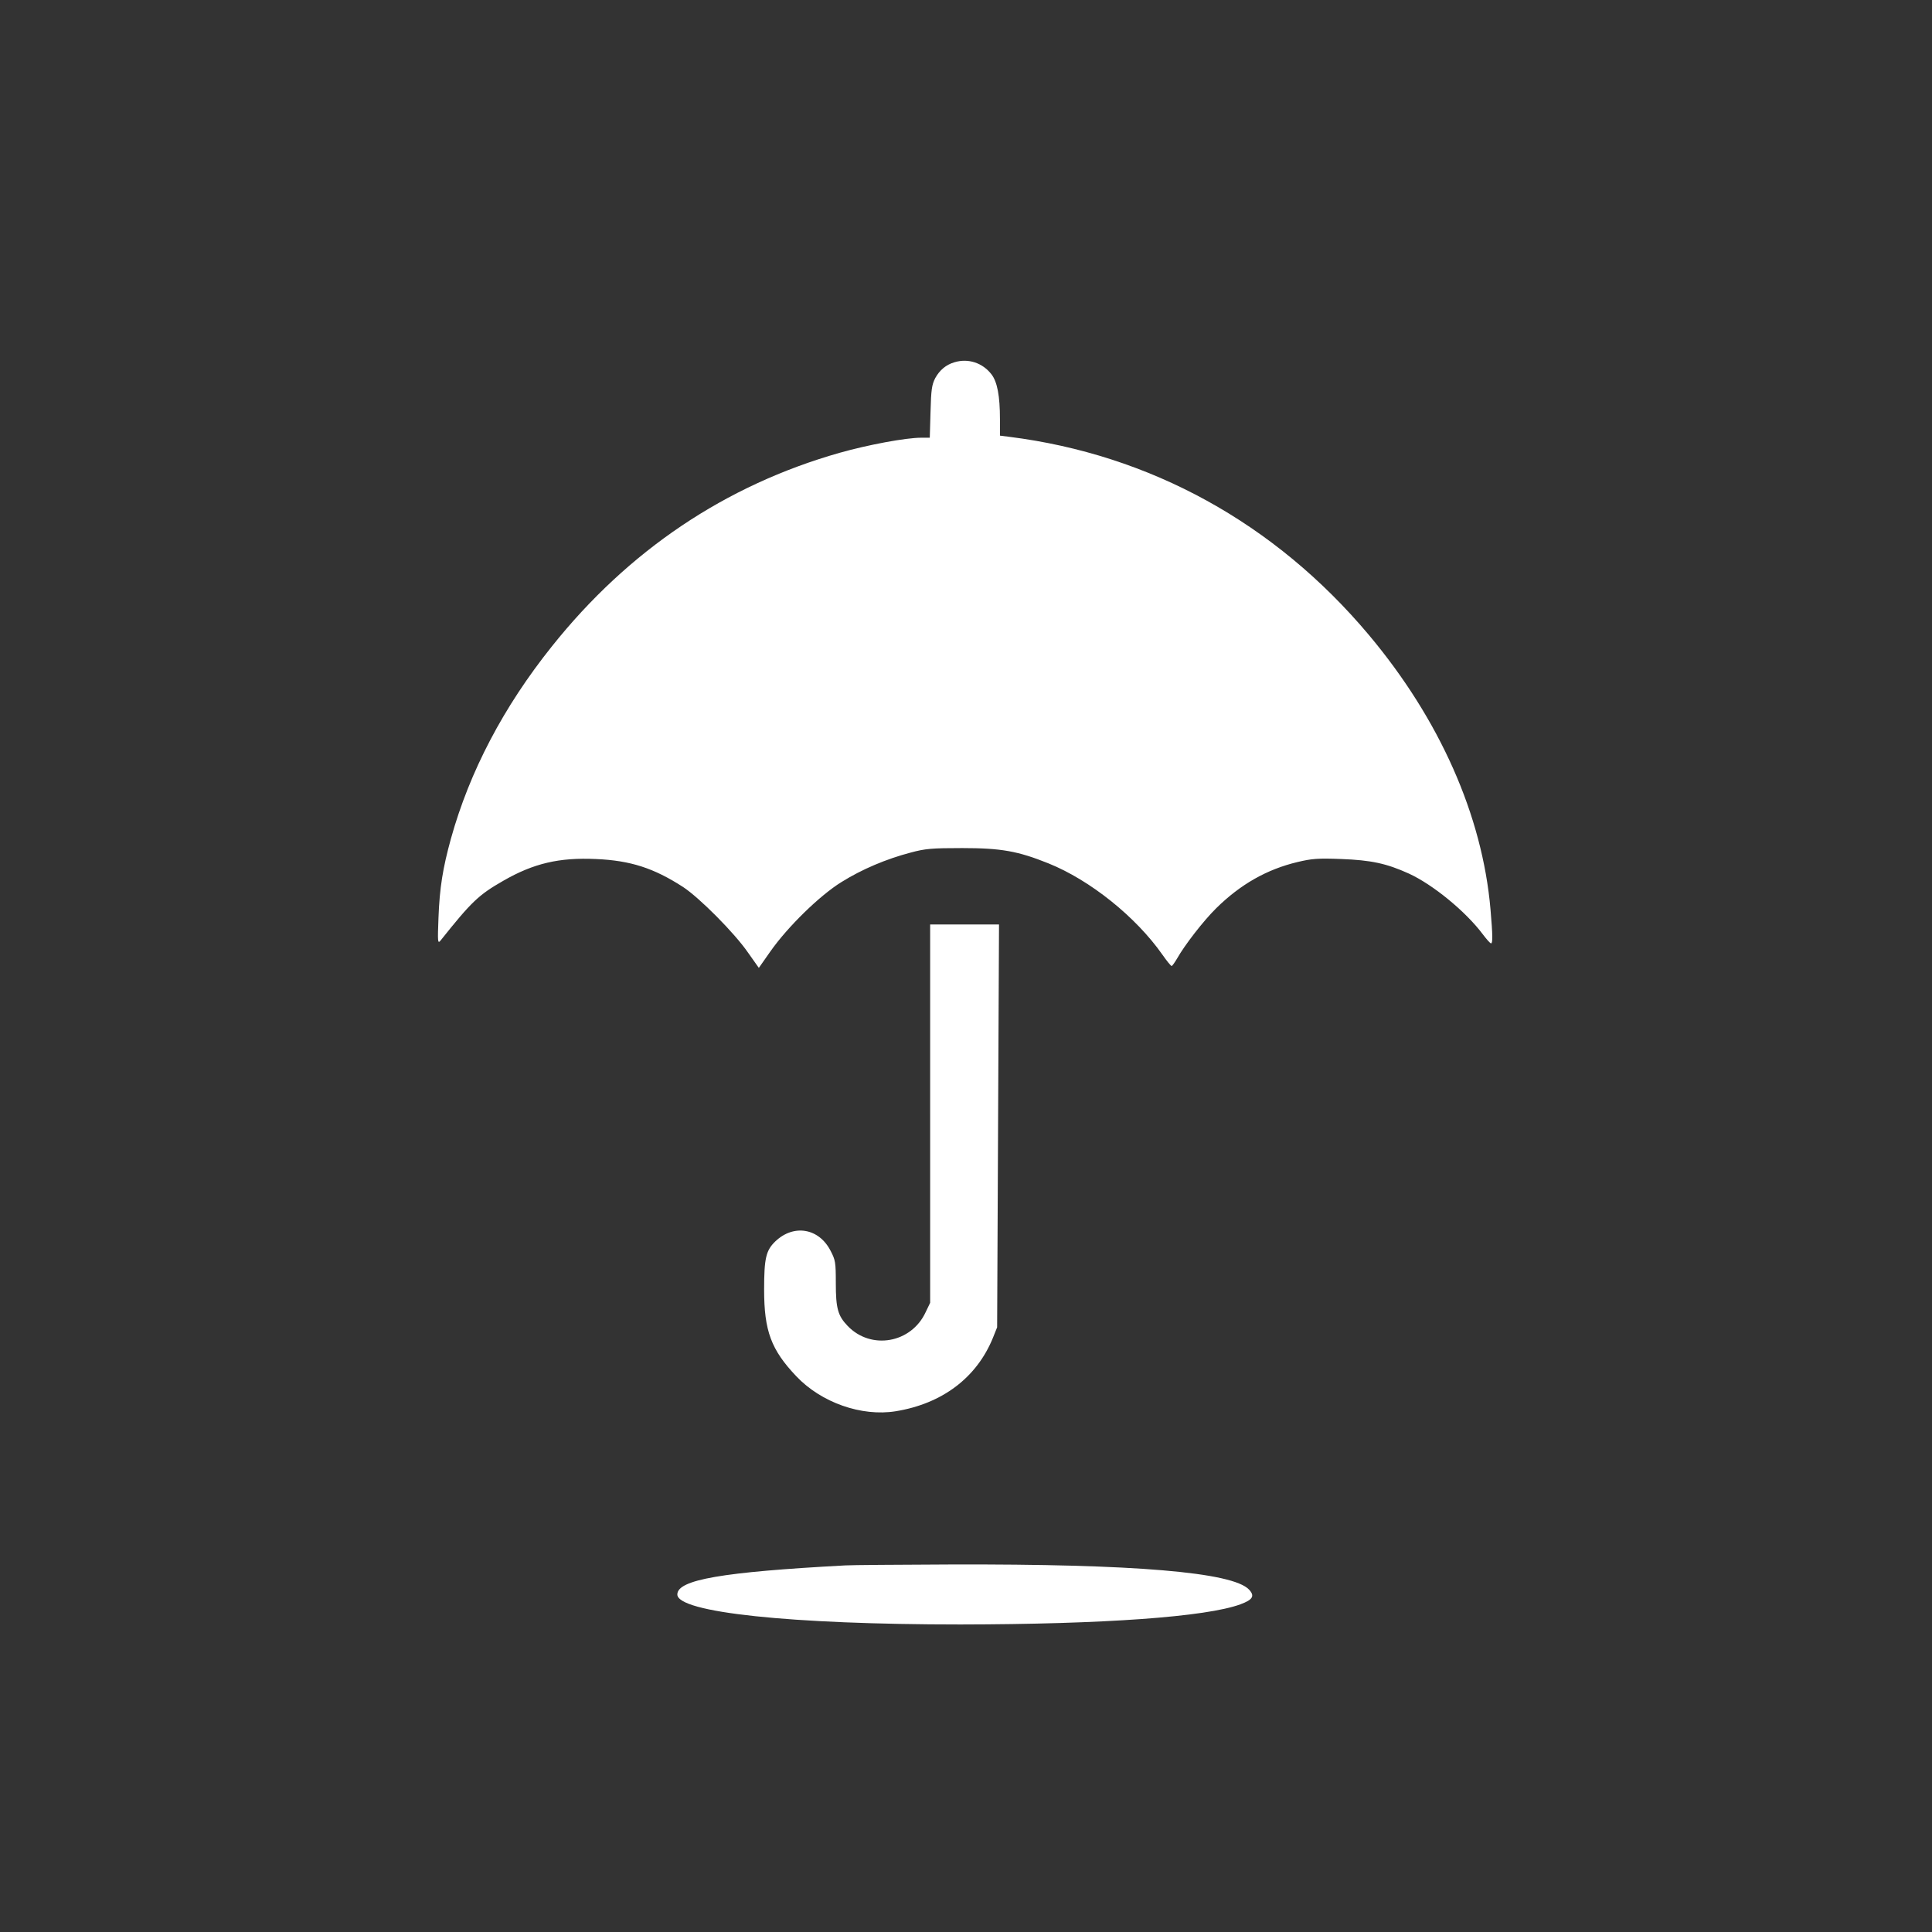 <?xml version="1.0" standalone="no"?>
<!DOCTYPE svg PUBLIC "-//W3C//DTD SVG 20010904//EN"
 "http://www.w3.org/TR/2001/REC-SVG-20010904/DTD/svg10.dtd">
<svg version="1.0" xmlns="http://www.w3.org/2000/svg"
 width="1024pt" height="1024pt" viewBox="0 0 1024 1024"
 preserveAspectRatio="xMidYMid meet">

<rect x="0" y="0" width="1024" height="1024" fill="#333333" stroke="none"/>

<g transform="translate(0,1024) scale(0.1,-0.1)"
fill="#ffffff" stroke="none">
<path d="M5059 8320 c-45 -13 -79 -42 -102 -84 -18 -35 -22 -61 -25 -178 l-4
-138 -46 0 c-80 0 -280 -37 -432 -80 -605 -172 -1119 -517 -1525 -1026 -256
-320 -436 -663 -535 -1019 -43 -156 -60 -260 -66 -420 -5 -129 -4 -138 11
-120 165 207 202 242 333 317 160 92 296 124 491 115 183 -8 306 -48 461 -148
87 -57 273 -244 344 -347 l58 -82 61 87 c92 131 262 297 377 368 109 68 237
122 366 156 78 21 111 24 274 24 207 0 295 -16 457 -81 221 -89 463 -283 604
-484 23 -33 45 -60 49 -60 3 0 16 18 29 40 40 71 140 200 207 266 129 127 268
206 431 245 76 18 108 21 233 16 156 -6 238 -23 357 -77 127 -58 302 -201 393
-323 19 -25 38 -47 43 -47 9 0 9 42 -3 180 -43 497 -269 1007 -645 1455 -497
592 -1159 956 -1907 1050 l-48 6 0 87 c0 123 -14 198 -45 238 -47 61 -123 86
-196 64z"/>
<path d="M4930 4338 l0 -1003 -24 -50 c-76 -164 -289 -202 -413 -73 -52 54
-63 93 -63 227 0 111 -2 122 -28 172 -62 120 -195 142 -292 50 -50 -48 -60
-89 -60 -256 0 -219 37 -319 171 -460 132 -139 345 -214 526 -185 247 40 430
178 516 390 l22 55 5 1068 5 1067 -182 0 -183 0 0 -1002z"/>
<path d="M4480 1943 c-654 -35 -890 -76 -890 -154 0 -95 600 -159 1500 -159
759 1 1304 40 1485 107 65 24 77 44 45 78 -87 92 -608 136 -1580 133 -278 -1
-530 -3 -560 -5z"/>
</g>
</svg>
